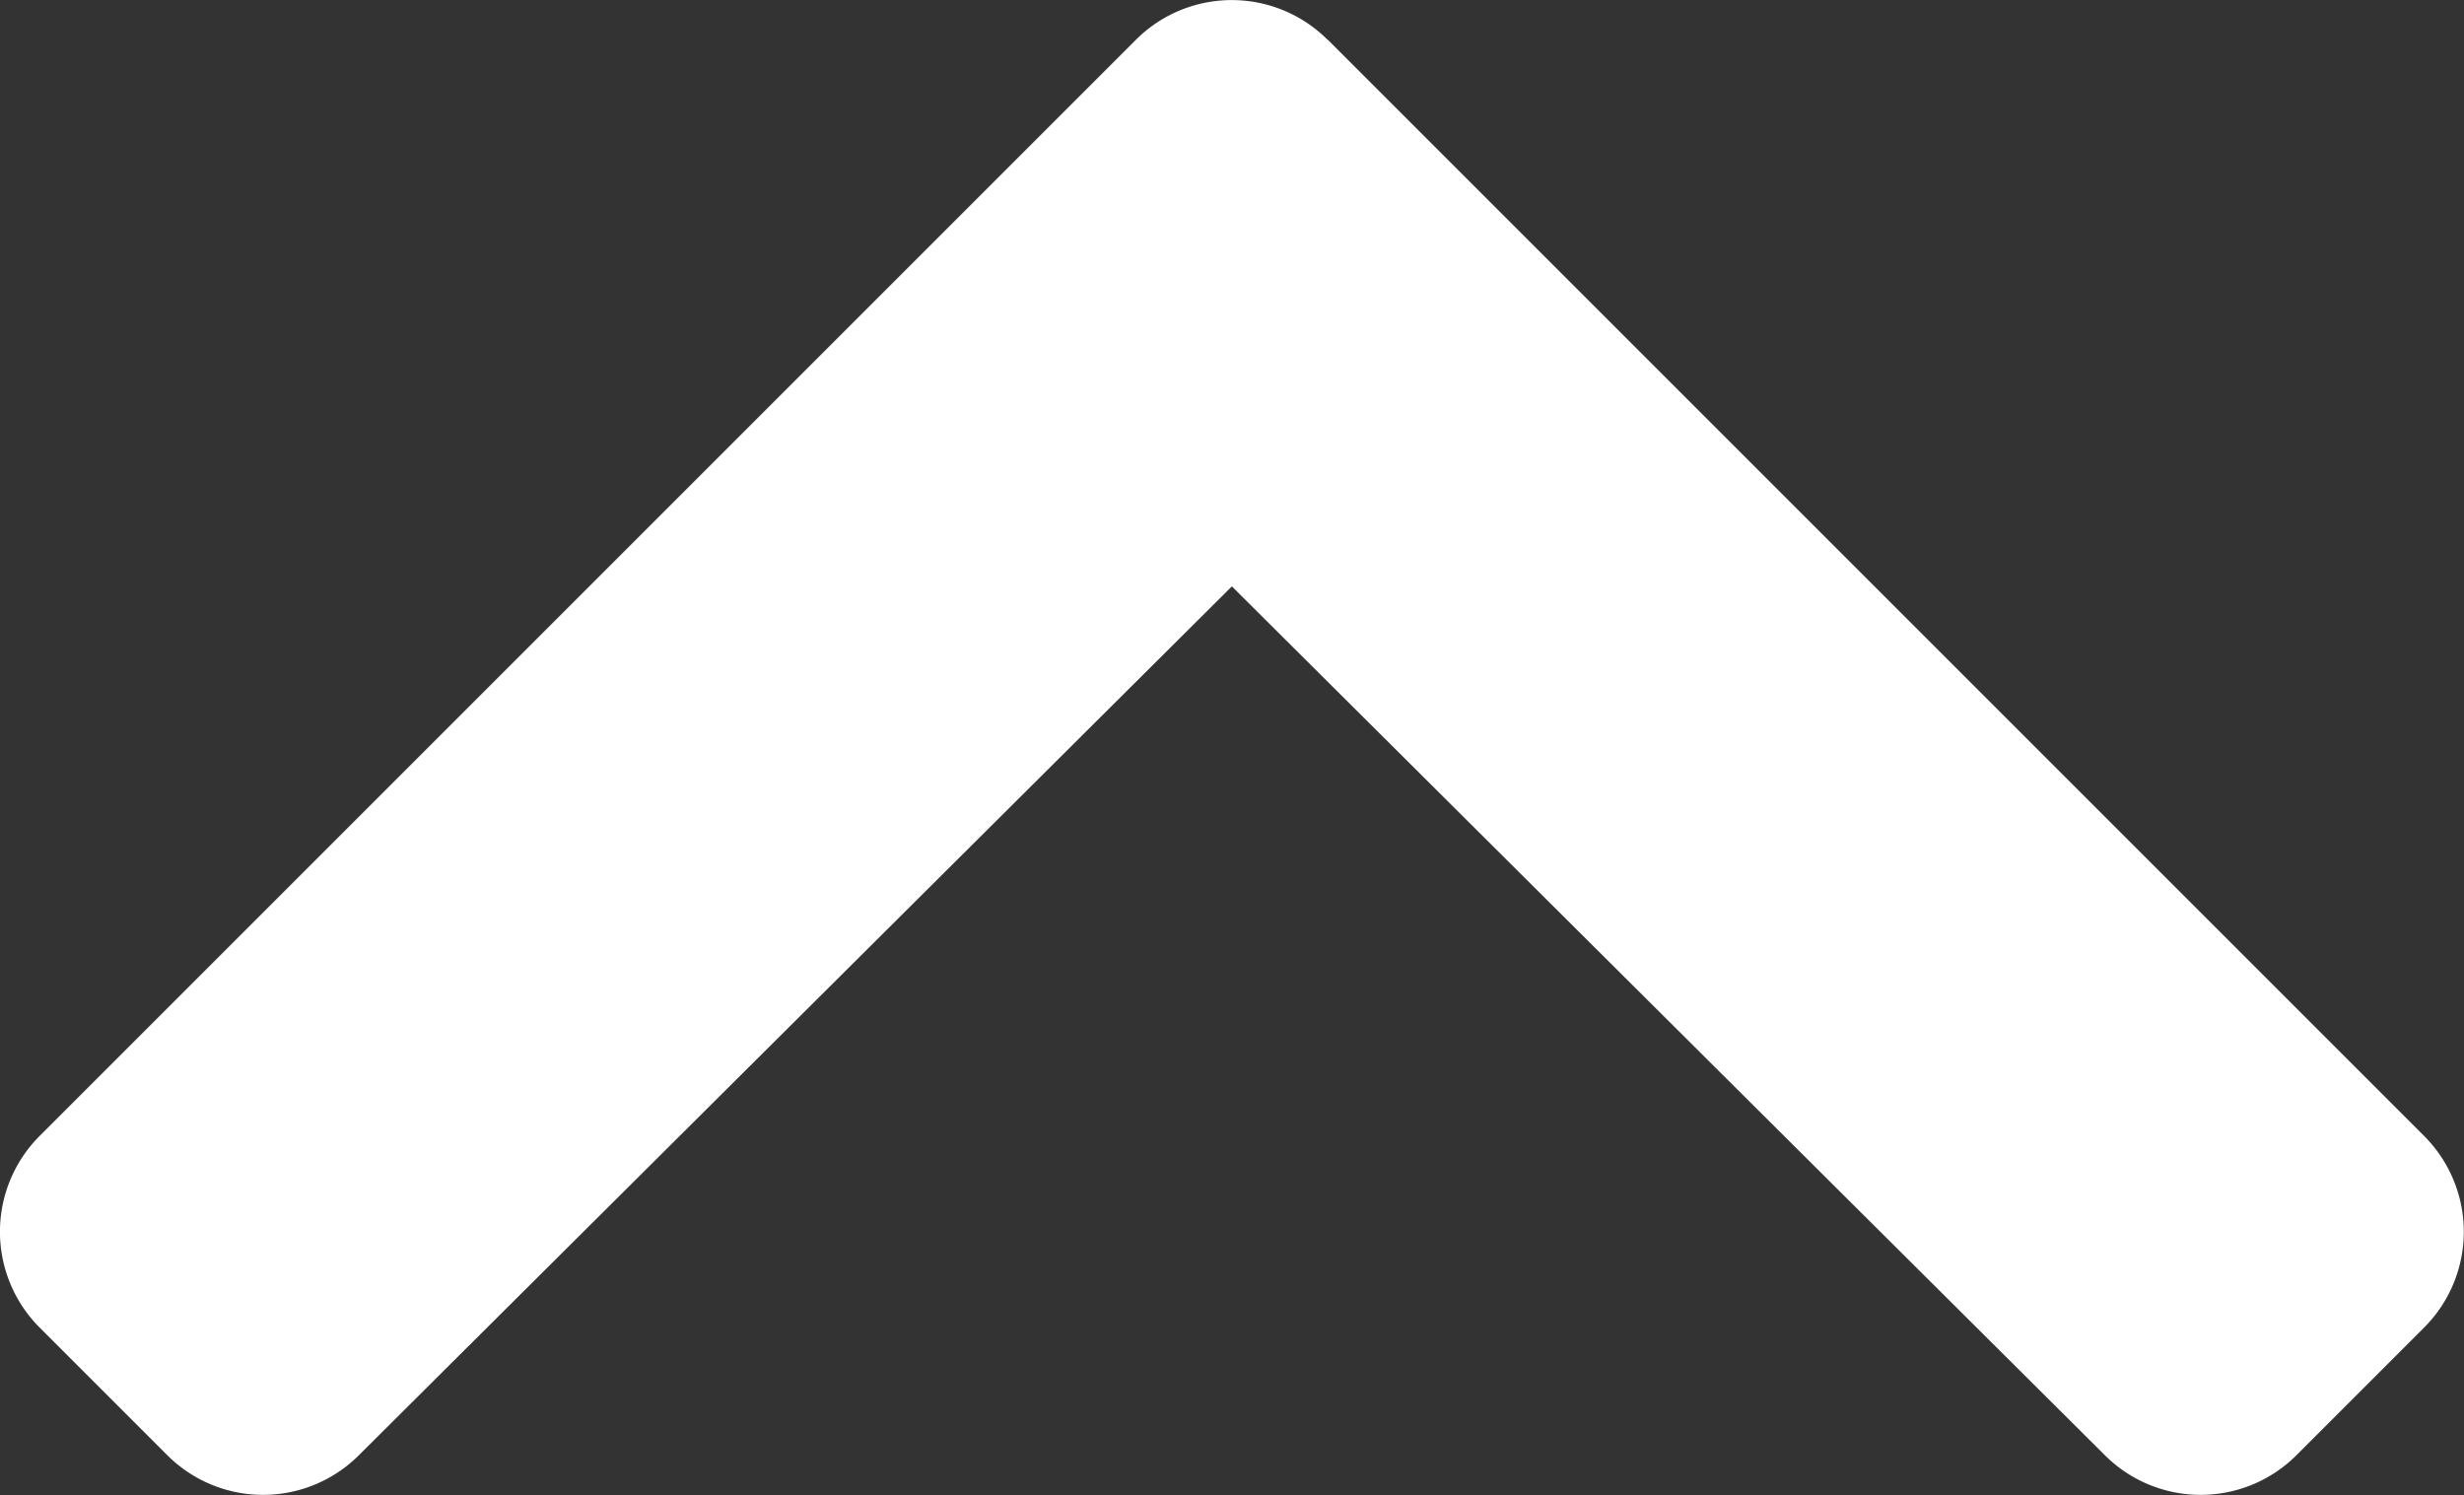 <svg id="Komponente_19_19" data-name="Komponente 19 – 19" xmlns="http://www.w3.org/2000/svg" width="20" height="12.137" viewBox="0 0 20 12.137">
  <rect x="0" y="0" width="20" height="12.137" fill="#333333" stroke="none"/>
  <rect id="Rechteck_83" data-name="Rechteck 83" width="20" height="12" transform="translate(0 0.002)" fill="none"/>
  <path id="Pfad_110" data-name="Pfad 110" d="M14.879,135.31l-8.9-8.9a1.1,1.1,0,0,1,0-1.554l1.038-1.038a1.1,1.1,0,0,1,1.553,0l7.087,7.054,7.087-7.054a1.1,1.1,0,0,1,1.553,0l1.038,1.038a1.1,1.1,0,0,1,0,1.554l-8.9,8.9a1.1,1.1,0,0,1-1.554,0Z" transform="translate(25.656 135.632) rotate(180)" fill="#fff"/>
</svg>
